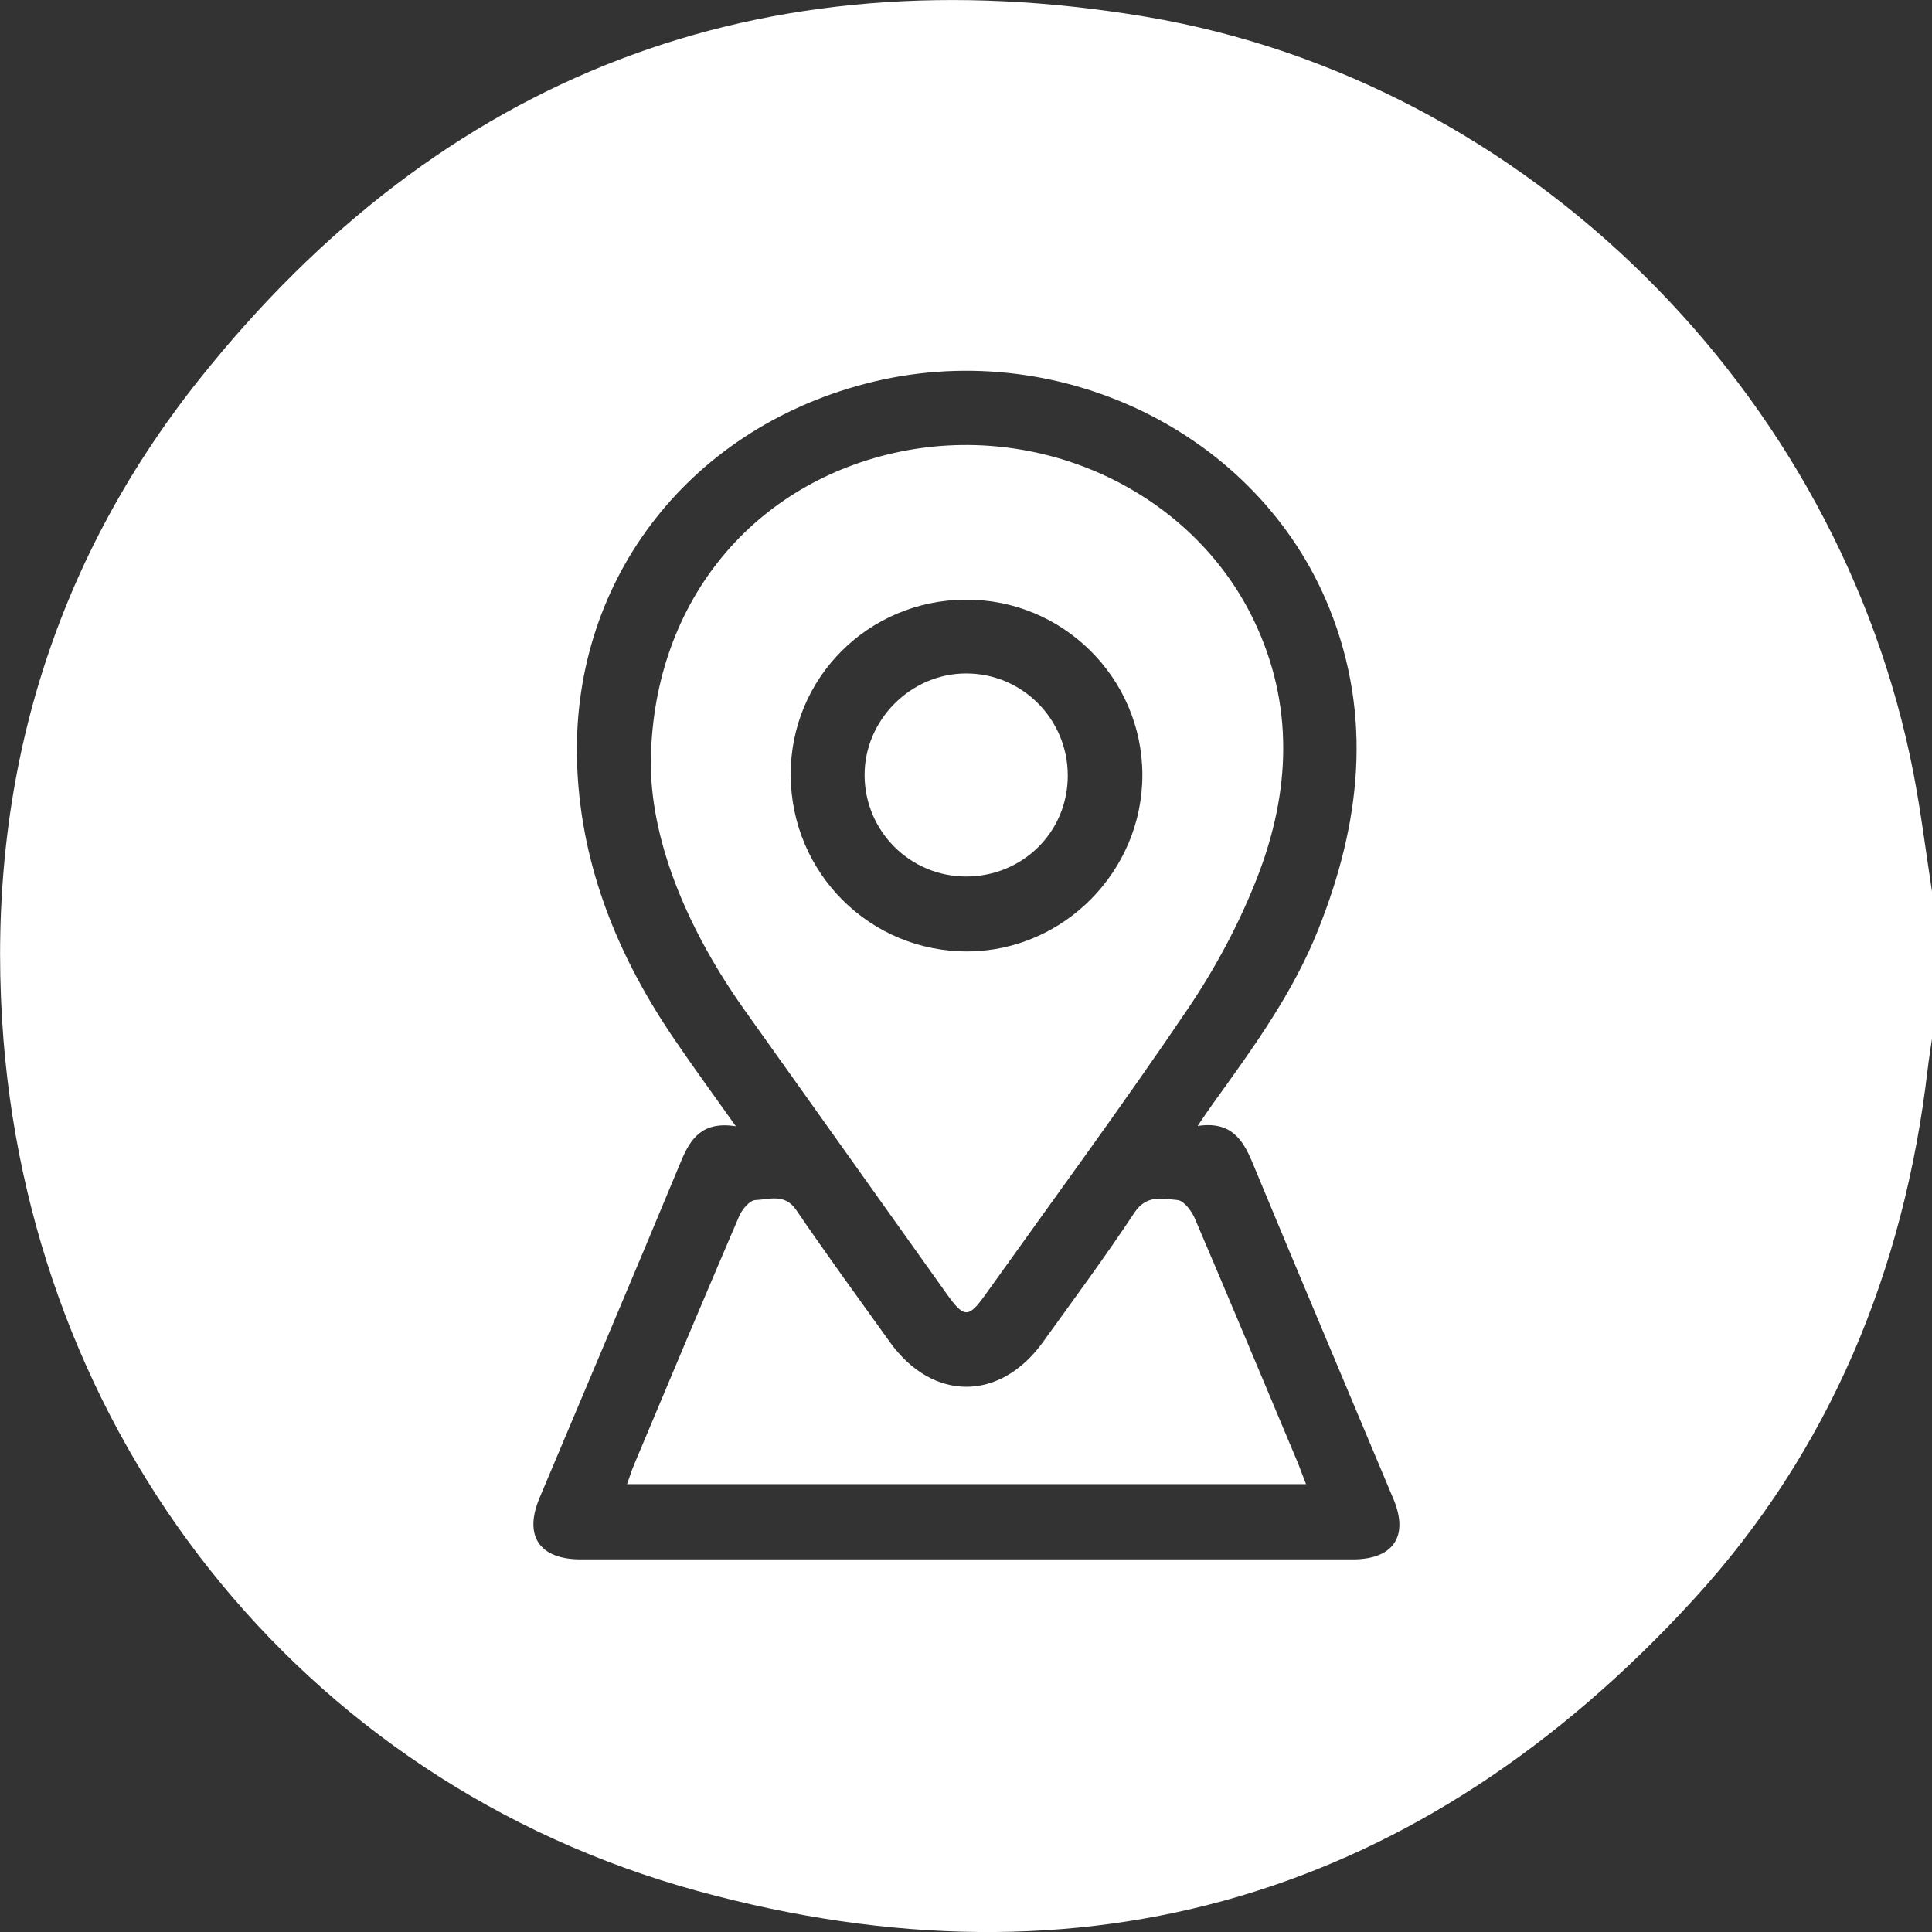 <svg width="31" height="31" viewBox="0 0 31 31" fill="none" xmlns="http://www.w3.org/2000/svg">
<rect x="0" y="0" width="31" height="31" fill="#333333" stroke="none"/>
<g clip-path="url(#clip0_67_43)">
<path d="M31 14.304C31 15.09 31 15.878 31 16.665C30.977 16.833 30.948 17.001 30.929 17.169C30.552 20.386 29.366 23.27 27.176 25.662C22.811 30.432 17.409 32.045 11.193 30.342C4.796 28.589 0.438 23.001 0.034 16.372C-0.2 12.557 0.821 9.071 3.2 6.084C7.093 1.198 12.207 -0.763 18.375 0.267C24.496 1.291 29.513 6.292 30.701 12.397C30.823 13.028 30.901 13.667 31 14.304ZM11.807 18.071C11.275 17.989 11.082 18.26 10.928 18.632C10.179 20.438 9.414 22.235 8.656 24.037C8.402 24.645 8.654 25.021 9.319 25.021C13.448 25.021 17.577 25.021 21.707 25.021C22.357 25.021 22.609 24.649 22.359 24.054C21.604 22.252 20.842 20.453 20.093 18.647C19.936 18.269 19.74 17.987 19.216 18.067C19.323 17.911 19.393 17.804 19.468 17.701C20.104 16.816 20.747 15.937 21.153 14.913C21.831 13.215 22.029 11.495 21.33 9.759C20.188 6.923 16.936 5.359 13.886 6.157C11.002 6.912 9.136 9.374 9.262 12.311C9.331 13.925 9.927 15.372 10.833 16.694C11.132 17.133 11.445 17.562 11.807 18.071Z" fill="white"/>
<path d="M10.442 12.294C10.442 9.716 12.034 7.791 14.342 7.269C16.677 6.742 19.117 7.87 20.118 9.952C20.77 11.31 20.705 12.704 20.179 14.064C19.891 14.808 19.504 15.531 19.056 16.193C18.006 17.745 16.894 19.256 15.804 20.783C15.541 21.15 15.467 21.148 15.198 20.772C14.115 19.252 13.034 17.734 11.952 16.214C11.052 14.947 10.465 13.568 10.442 12.294ZM12.687 12.432C12.691 14.013 13.966 15.279 15.537 15.266C17.072 15.254 18.334 13.973 18.33 12.43C18.326 10.873 17.047 9.609 15.488 9.622C13.928 9.632 12.682 10.883 12.687 12.432Z" fill="white"/>
<path d="M20.956 23.814C17.308 23.814 13.707 23.814 10.061 23.814C10.105 23.694 10.135 23.593 10.175 23.499C10.732 22.172 11.29 20.844 11.858 19.519C11.904 19.41 12.026 19.261 12.118 19.256C12.339 19.248 12.59 19.143 12.775 19.414C13.263 20.131 13.774 20.831 14.279 21.535C14.965 22.492 16.048 22.49 16.736 21.533C17.23 20.846 17.735 20.165 18.202 19.458C18.398 19.164 18.654 19.233 18.896 19.256C18.997 19.267 19.119 19.429 19.17 19.547C19.731 20.86 20.282 22.181 20.836 23.499C20.871 23.593 20.905 23.686 20.956 23.814Z" fill="white"/>
<path d="M17.133 12.441C17.136 13.347 16.41 14.066 15.497 14.064C14.607 14.062 13.883 13.345 13.873 12.452C13.862 11.562 14.609 10.806 15.501 10.806C16.401 10.804 17.131 11.537 17.133 12.441Z" fill="white"/>
</g>
<defs>
<clipPath id="clip0_67_43">
<rect width="31" height="31" fill="white"/>
</clipPath>
</defs>
</svg>
